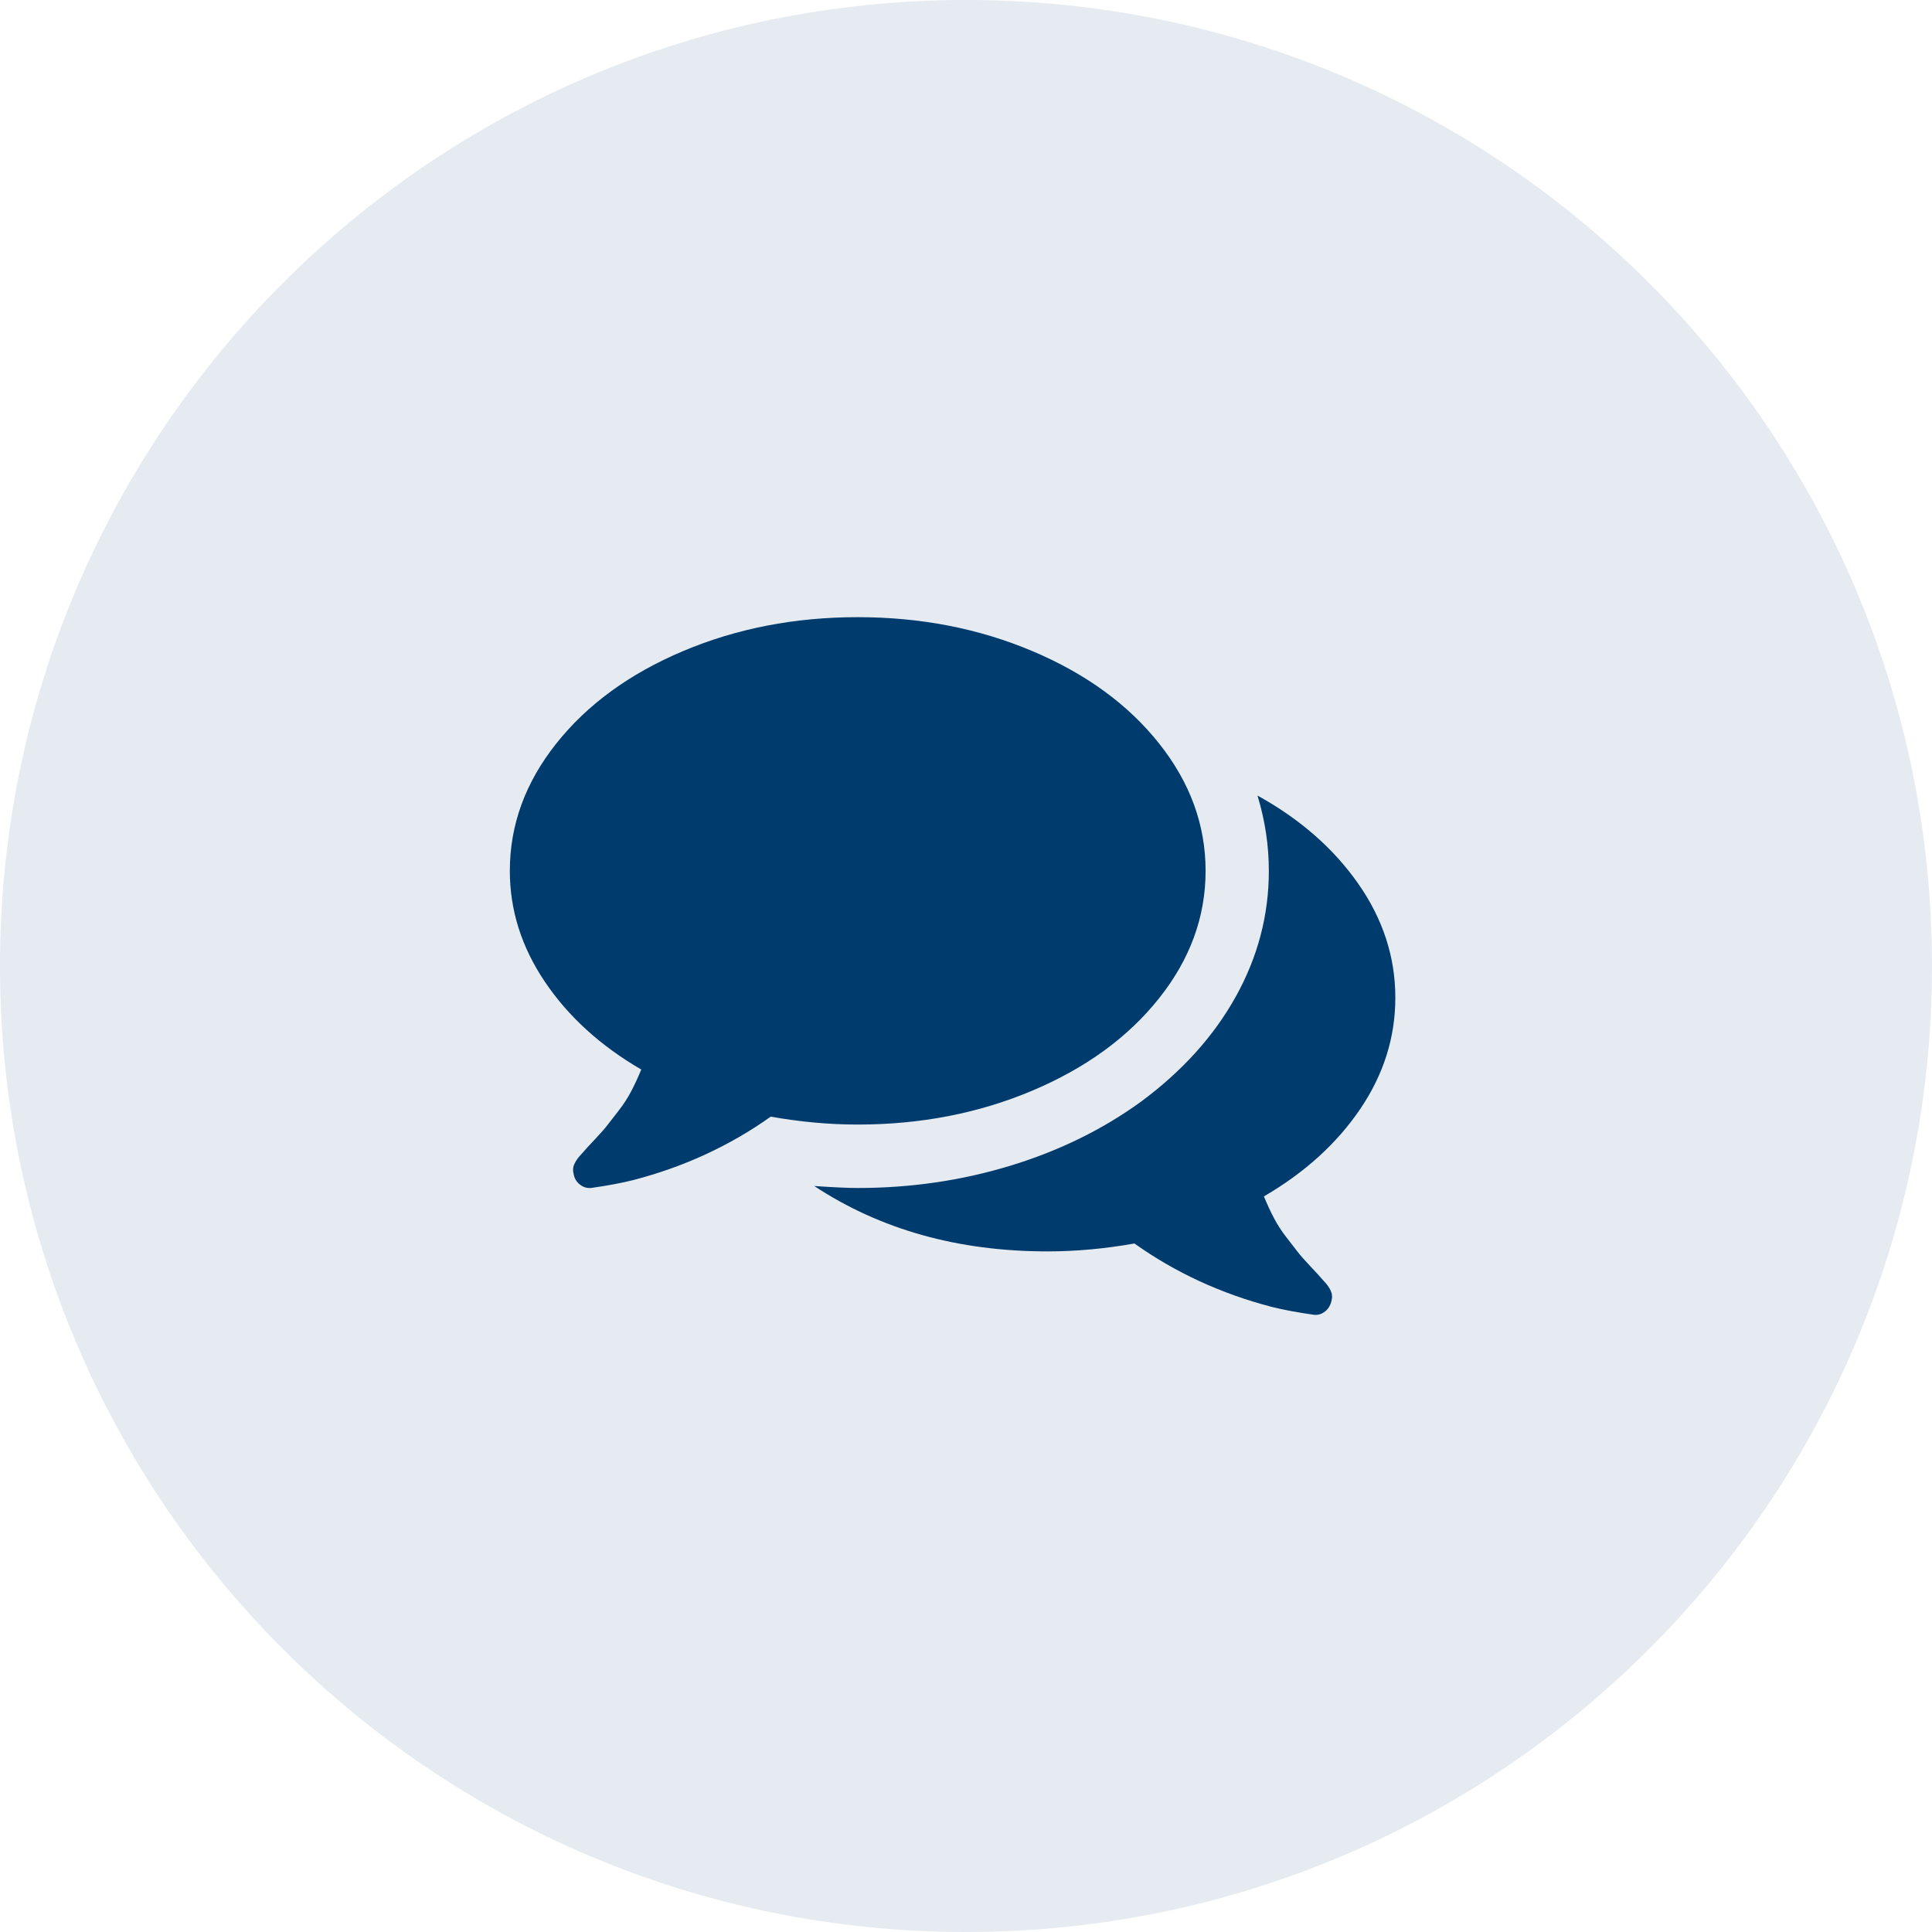 <svg width="72" height="72" viewBox="0 0 72 72" fill="none" xmlns="http://www.w3.org/2000/svg">
<path d="M0 36C0 16.118 16.118 0 36 0V0C55.882 0 72 16.118 72 36V36C72 55.882 55.882 72 36 72V72C16.118 72 0 55.882 0 36V36Z" fill="#E5EBF0"/>
<g clip-path="url(#clip0_1007_23)">
<path d="M44.929 32.455C44.929 34.166 44.352 35.748 43.197 37.2C42.044 38.653 40.469 39.801 38.474 40.644C36.479 41.487 34.309 41.909 31.964 41.909C30.909 41.909 29.828 41.811 28.723 41.614C27.201 42.697 25.494 43.485 23.604 43.977C23.162 44.088 22.634 44.187 22.02 44.273H21.965C21.83 44.273 21.704 44.224 21.587 44.125C21.471 44.026 21.4 43.897 21.376 43.737C21.363 43.7 21.357 43.66 21.357 43.617C21.357 43.574 21.36 43.534 21.366 43.497C21.372 43.46 21.385 43.423 21.403 43.386L21.449 43.294L21.514 43.193L21.587 43.1L21.67 43.008L21.744 42.925C21.805 42.851 21.946 42.697 22.167 42.463C22.388 42.229 22.548 42.048 22.646 41.918C22.744 41.789 22.883 41.611 23.061 41.383C23.239 41.155 23.392 40.918 23.521 40.672C23.65 40.426 23.776 40.155 23.898 39.859C22.376 38.973 21.179 37.883 20.308 36.591C19.436 35.298 19 33.919 19 32.455C19 30.743 19.577 29.162 20.731 27.709C21.885 26.256 23.459 25.108 25.454 24.265C27.45 23.422 29.619 23 31.964 23C34.309 23 36.479 23.422 38.474 24.265C40.469 25.108 42.044 26.256 43.197 27.709C44.352 29.162 44.929 30.743 44.929 32.455ZM52 37.182C52 38.659 51.564 40.041 50.693 41.327C49.821 42.614 48.624 43.7 47.102 44.587C47.224 44.882 47.35 45.153 47.479 45.399C47.608 45.645 47.761 45.882 47.94 46.11C48.117 46.338 48.256 46.516 48.354 46.646C48.452 46.775 48.612 46.956 48.833 47.19C49.054 47.424 49.195 47.578 49.256 47.652C49.268 47.664 49.293 47.692 49.33 47.735C49.367 47.778 49.394 47.809 49.413 47.827C49.431 47.846 49.456 47.877 49.486 47.92C49.517 47.963 49.538 47.997 49.551 48.021L49.597 48.114L49.634 48.224L49.643 48.344L49.624 48.465C49.588 48.637 49.508 48.772 49.385 48.871C49.262 48.969 49.127 49.012 48.98 49C48.366 48.914 47.838 48.815 47.396 48.705C45.506 48.212 43.799 47.424 42.277 46.341C41.172 46.538 40.092 46.636 39.036 46.636C35.709 46.636 32.811 45.824 30.344 44.199C31.056 44.248 31.596 44.273 31.964 44.273C33.941 44.273 35.838 43.996 37.655 43.442C39.471 42.888 41.092 42.094 42.516 41.06C44.051 39.927 45.229 38.622 46.052 37.145C46.874 35.668 47.286 34.104 47.286 32.455C47.286 31.507 47.145 30.571 46.862 29.648C48.446 30.522 49.698 31.617 50.619 32.935C51.54 34.252 52 35.668 52 37.182Z" fill="#003B6D"/>
</g>
<defs>
<clipPath id="clip0_1007_23">
<rect width="33" height="26" fill="white" transform="translate(19 23)"/>
</clipPath>
</defs>
</svg>
